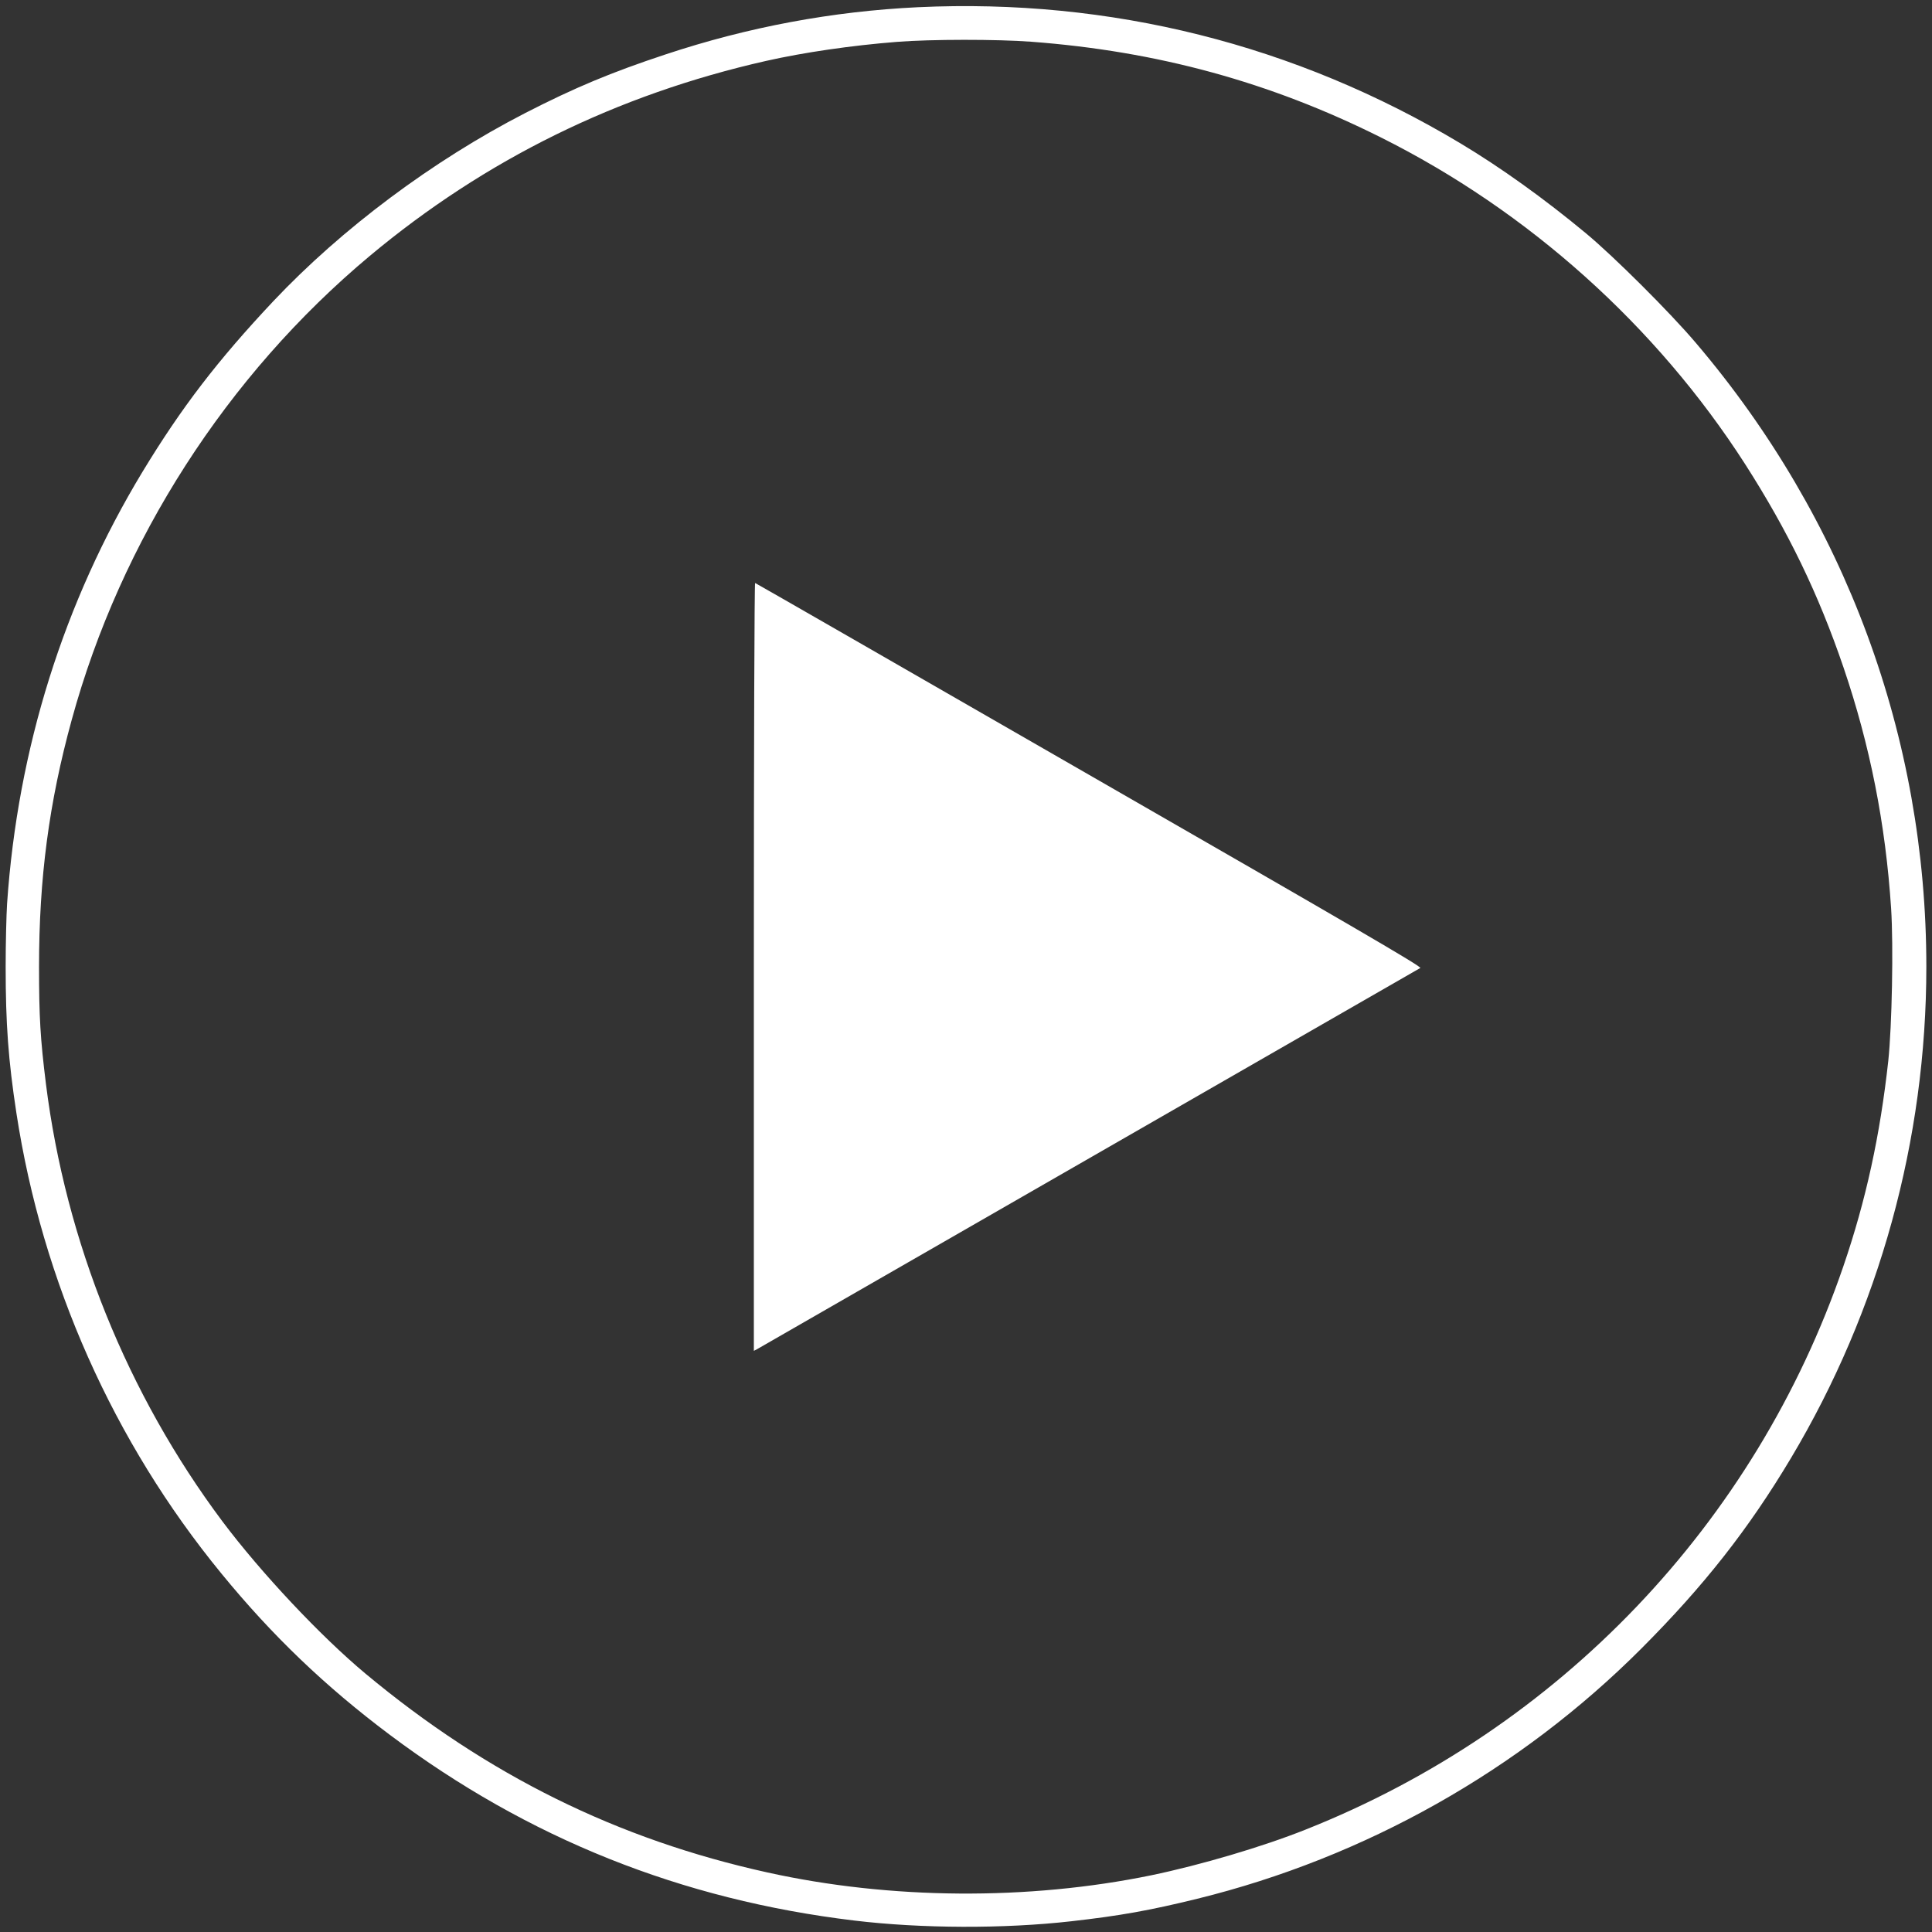 <?xml version="1.0" encoding="utf-8"?>
<!-- Generator: Adobe Illustrator 20.1.0, SVG Export Plug-In . SVG Version: 6.00 Build 0)  -->
<svg version="1.1" id="Layer_1" xmlns="http://www.w3.org/2000/svg" xmlns:xlink="http://www.w3.org/1999/xlink" x="0px" y="0px"
	 viewBox="0 0 1366 1366" style="enable-background:new 0 0 1366 1366;" xml:space="preserve">
<rect x="0" y="0" width="1366" height="1366" fill="#333333" stroke="none"/>
<style type="text/css">
	.st0{fill:#FFFFFF;}
</style>
<g transform="translate(0,1366) scale(0.1,-0.1) ">
	<path class="st0" d="M6490,13609c-605-29-1201-140-1785-334c-384-127-642-235-991-414c-655-337-1299-819-1782-1331
		c-393-418-648-750-924-1205C451,9404,125,8367,50,7270c-5-80-10-280-10-445c0-407,19-662,76-1035c183-1195,686-2324,1449-3255
		c360-440,734-798,1190-1140C3734,661,4817,228,6040,81c473-57,1060-59,1535-5c344,39,552,76,890,159c1187,292,2280,908,3140,1769
		c442,443,757,843,1058,1347c625,1047,957,2250,957,3474c0,1621-572,3168-1630,4411c-183,216-580,611-775,773
		c-296,246-606,468-890,638C9160,13345,7851,13673,6490,13609z M7290,13365c893-67,1690-285,2472-676c1045-522,1949-1333,2577-2311
		c303-473,518-916,696-1439c187-550,297-1106,336-1703c17-263,6-828-20-1076c-58-528-158-987-318-1454
		c-623-1819-2008-3270-3802-3982c-303-121-744-251-1091-323c-871-179-1846-172-2714,20c-1061,234-1980,688-2841,1405
		c-319,266-739,713-1013,1078C900,3803,465,4881,325,5995c-40,321-49,475-49,830c0,625,70,1159,231,1745
		c347,1269,1097,2436,2108,3281c817,682,1748,1140,2800,1378c270,61,609,110,927,135C6581,13383,7051,13383,7290,13365z"/>
	<path class="st0" d="M5330,6825V4109l23,12c12,7,1068,614,2347,1349s2333,1341,2342,1346c14,8-476,293-2339,1364
		c-1295,745-2359,1357-2364,1358C5334,9540,5330,8368,5330,6825z"/>
</g>
</svg>
